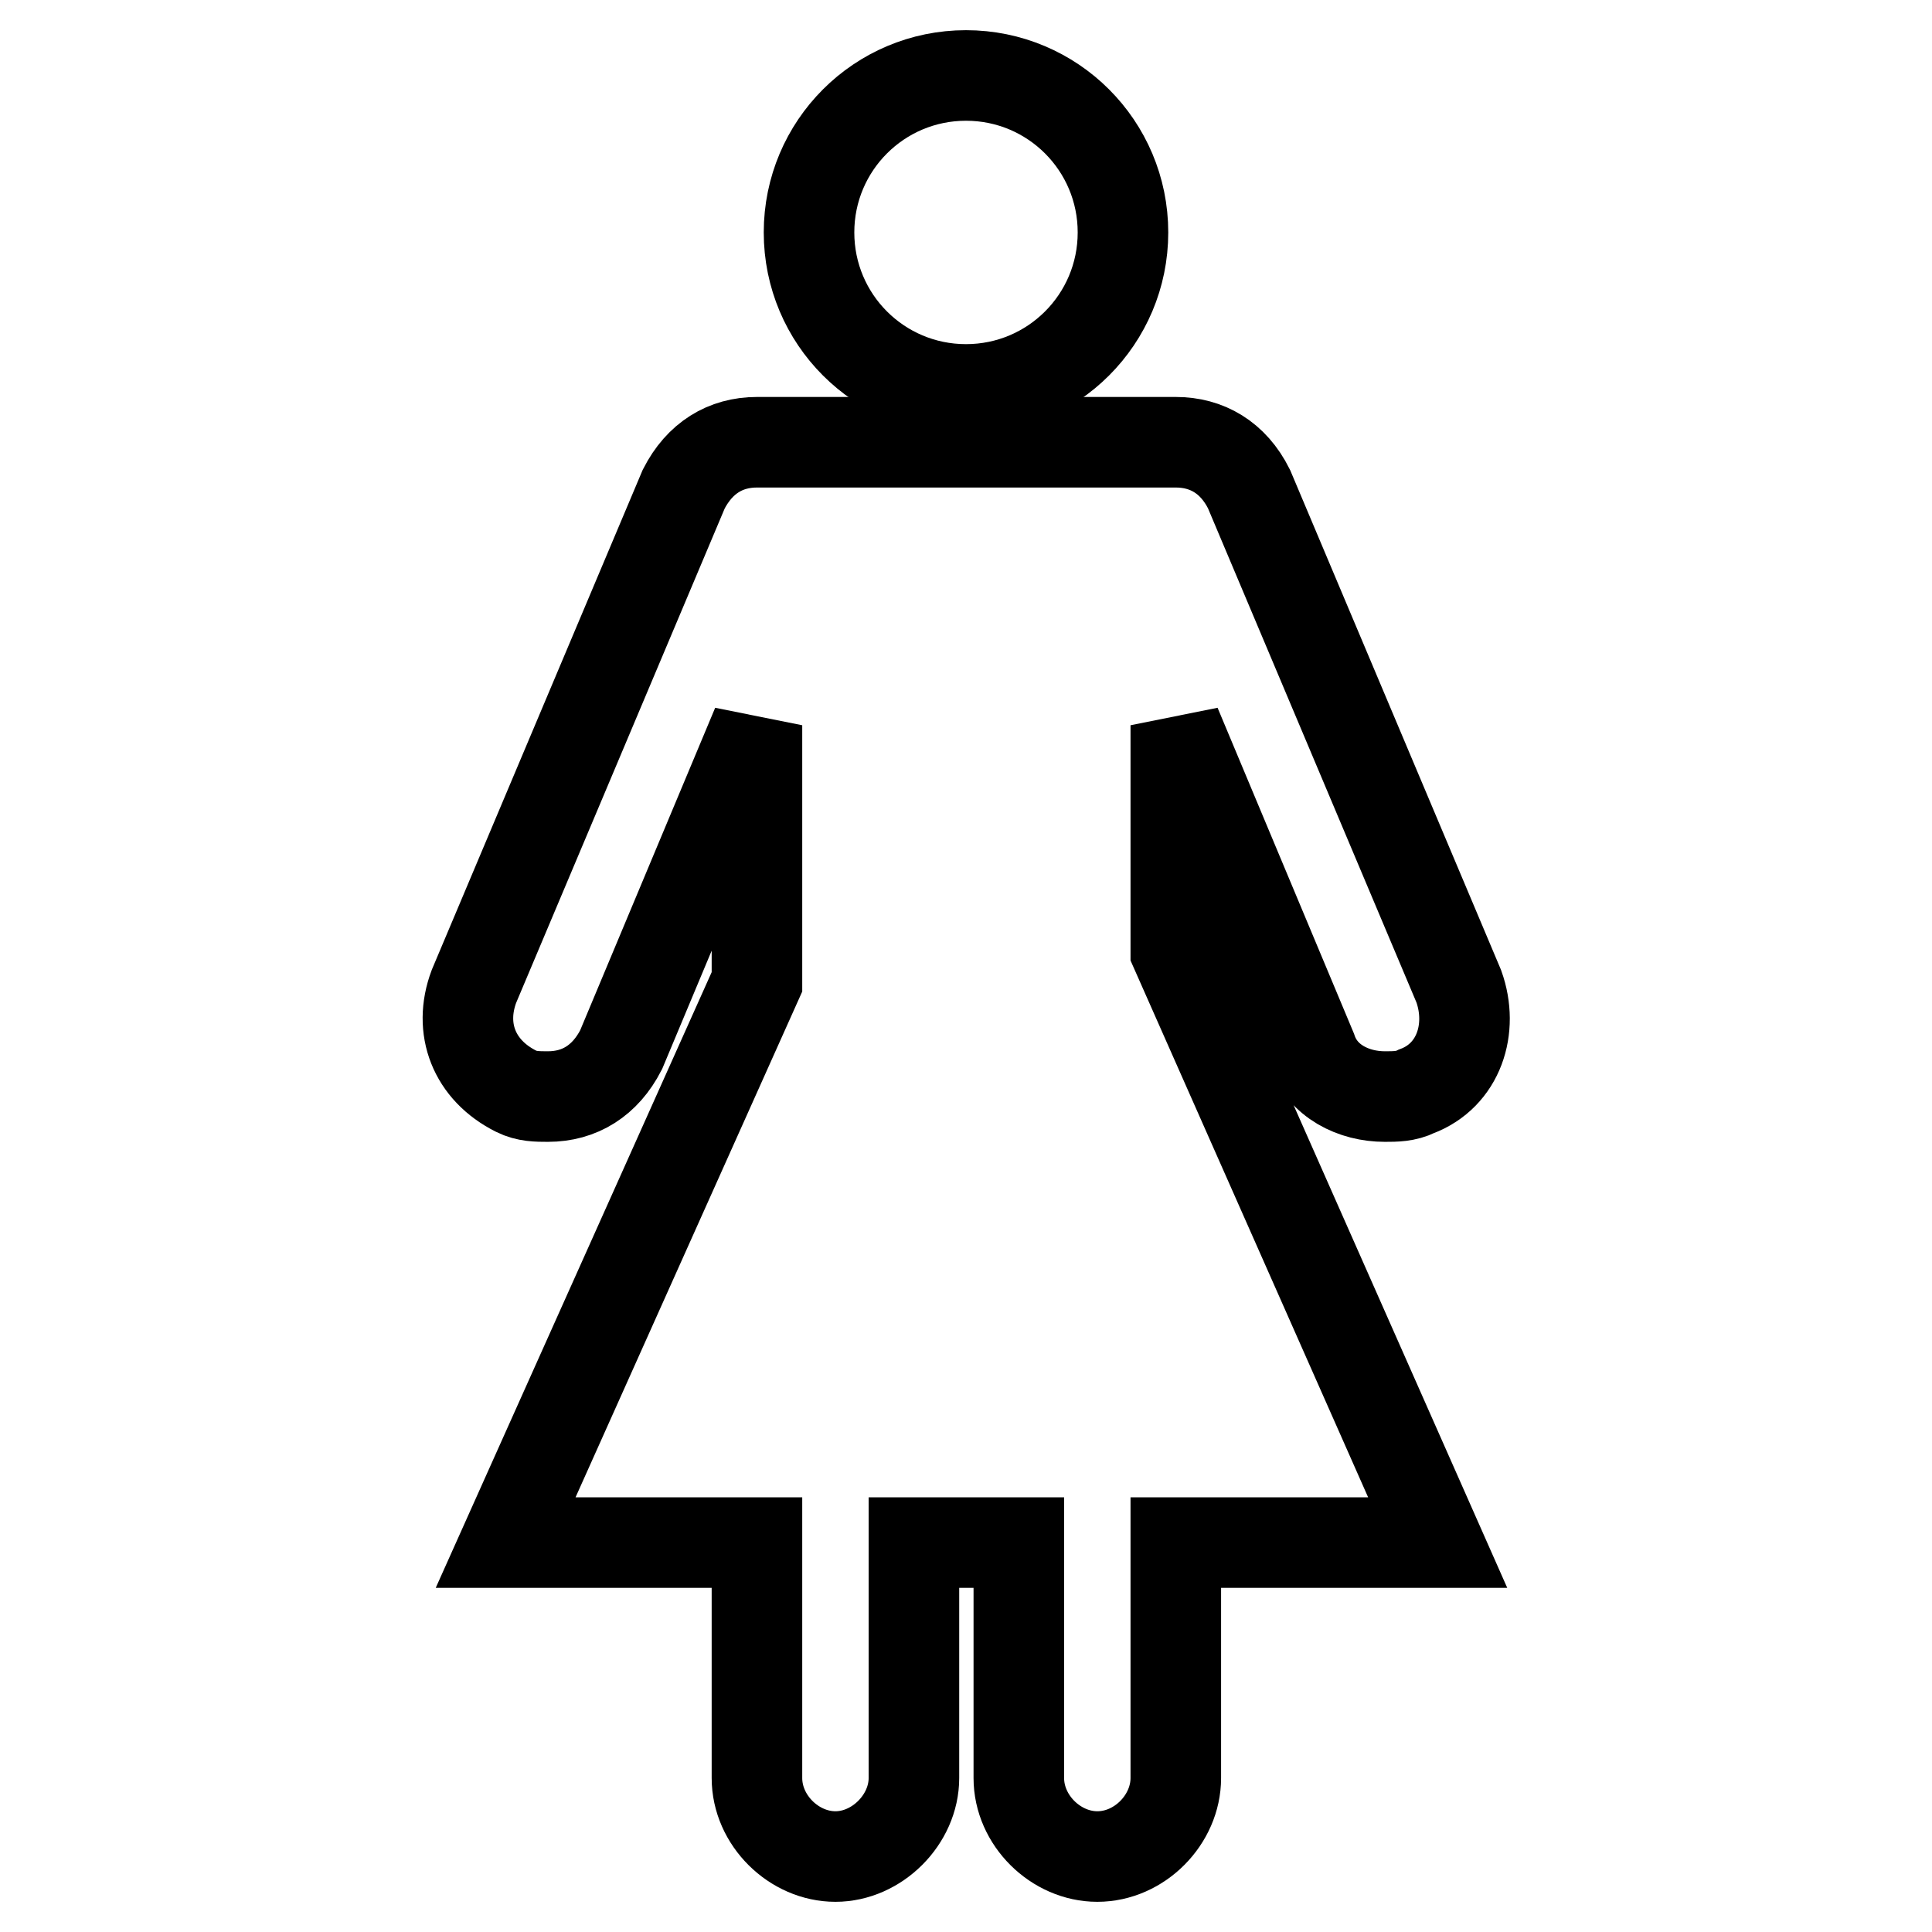 <?xml version="1.0" encoding="utf-8"?>
<!-- Svg Vector Icons : http://www.onlinewebfonts.com/icon -->
<!DOCTYPE svg PUBLIC "-//W3C//DTD SVG 1.1//EN" "http://www.w3.org/Graphics/SVG/1.1/DTD/svg11.dtd">
<svg version="1.1" xmlns="http://www.w3.org/2000/svg" xmlns:xlink="http://www.w3.org/1999/xlink" x="0px" y="0px" viewBox="0 0 256 256" enable-background="new 0 0 256 256" xml:space="preserve">
<g> <path stroke-width="12" fill-opacity="0" stroke="#000000"  d="M107.2,30.8c0,11.5,9.3,20.8,20.8,20.8c11.5,0,20.8-9.3,20.8-20.8c0,0,0,0,0,0c0-11.5-9.3-20.8-20.8-20.8 C116.5,10,107.2,19.3,107.2,30.8z"/> <path stroke-width="12" fill-opacity="0" stroke="#000000"  d="M155.8,96.1l18,43c1.4,4.2,5.6,6.2,9.7,6.2c1.4,0,2.8,0,4.2-0.7c5.6-2.1,7.6-8.3,5.6-13.9l-27.8-65.9 c-2.1-4.2-5.6-6.2-9.7-6.2h-55.5c-4.2,0-7.6,2.1-9.7,6.2l-27.8,65.9c-2.1,5.6,0,11.1,5.6,13.9c1.4,0.7,2.8,0.7,4.2,0.7 c4.2,0,7.6-2.1,9.7-6.2l18-43v34l-33.3,74.3h33.3v31.2c0,5.6,4.9,10.4,10.4,10.4s10.4-4.9,10.4-10.4v-31.2h13.9v31.2 c0,5.6,4.9,10.4,10.4,10.4c5.6,0,10.4-4.9,10.4-10.4v-31.2h34.7l-34.7-78.4V96.1L155.8,96.1z"/></g>
</svg>